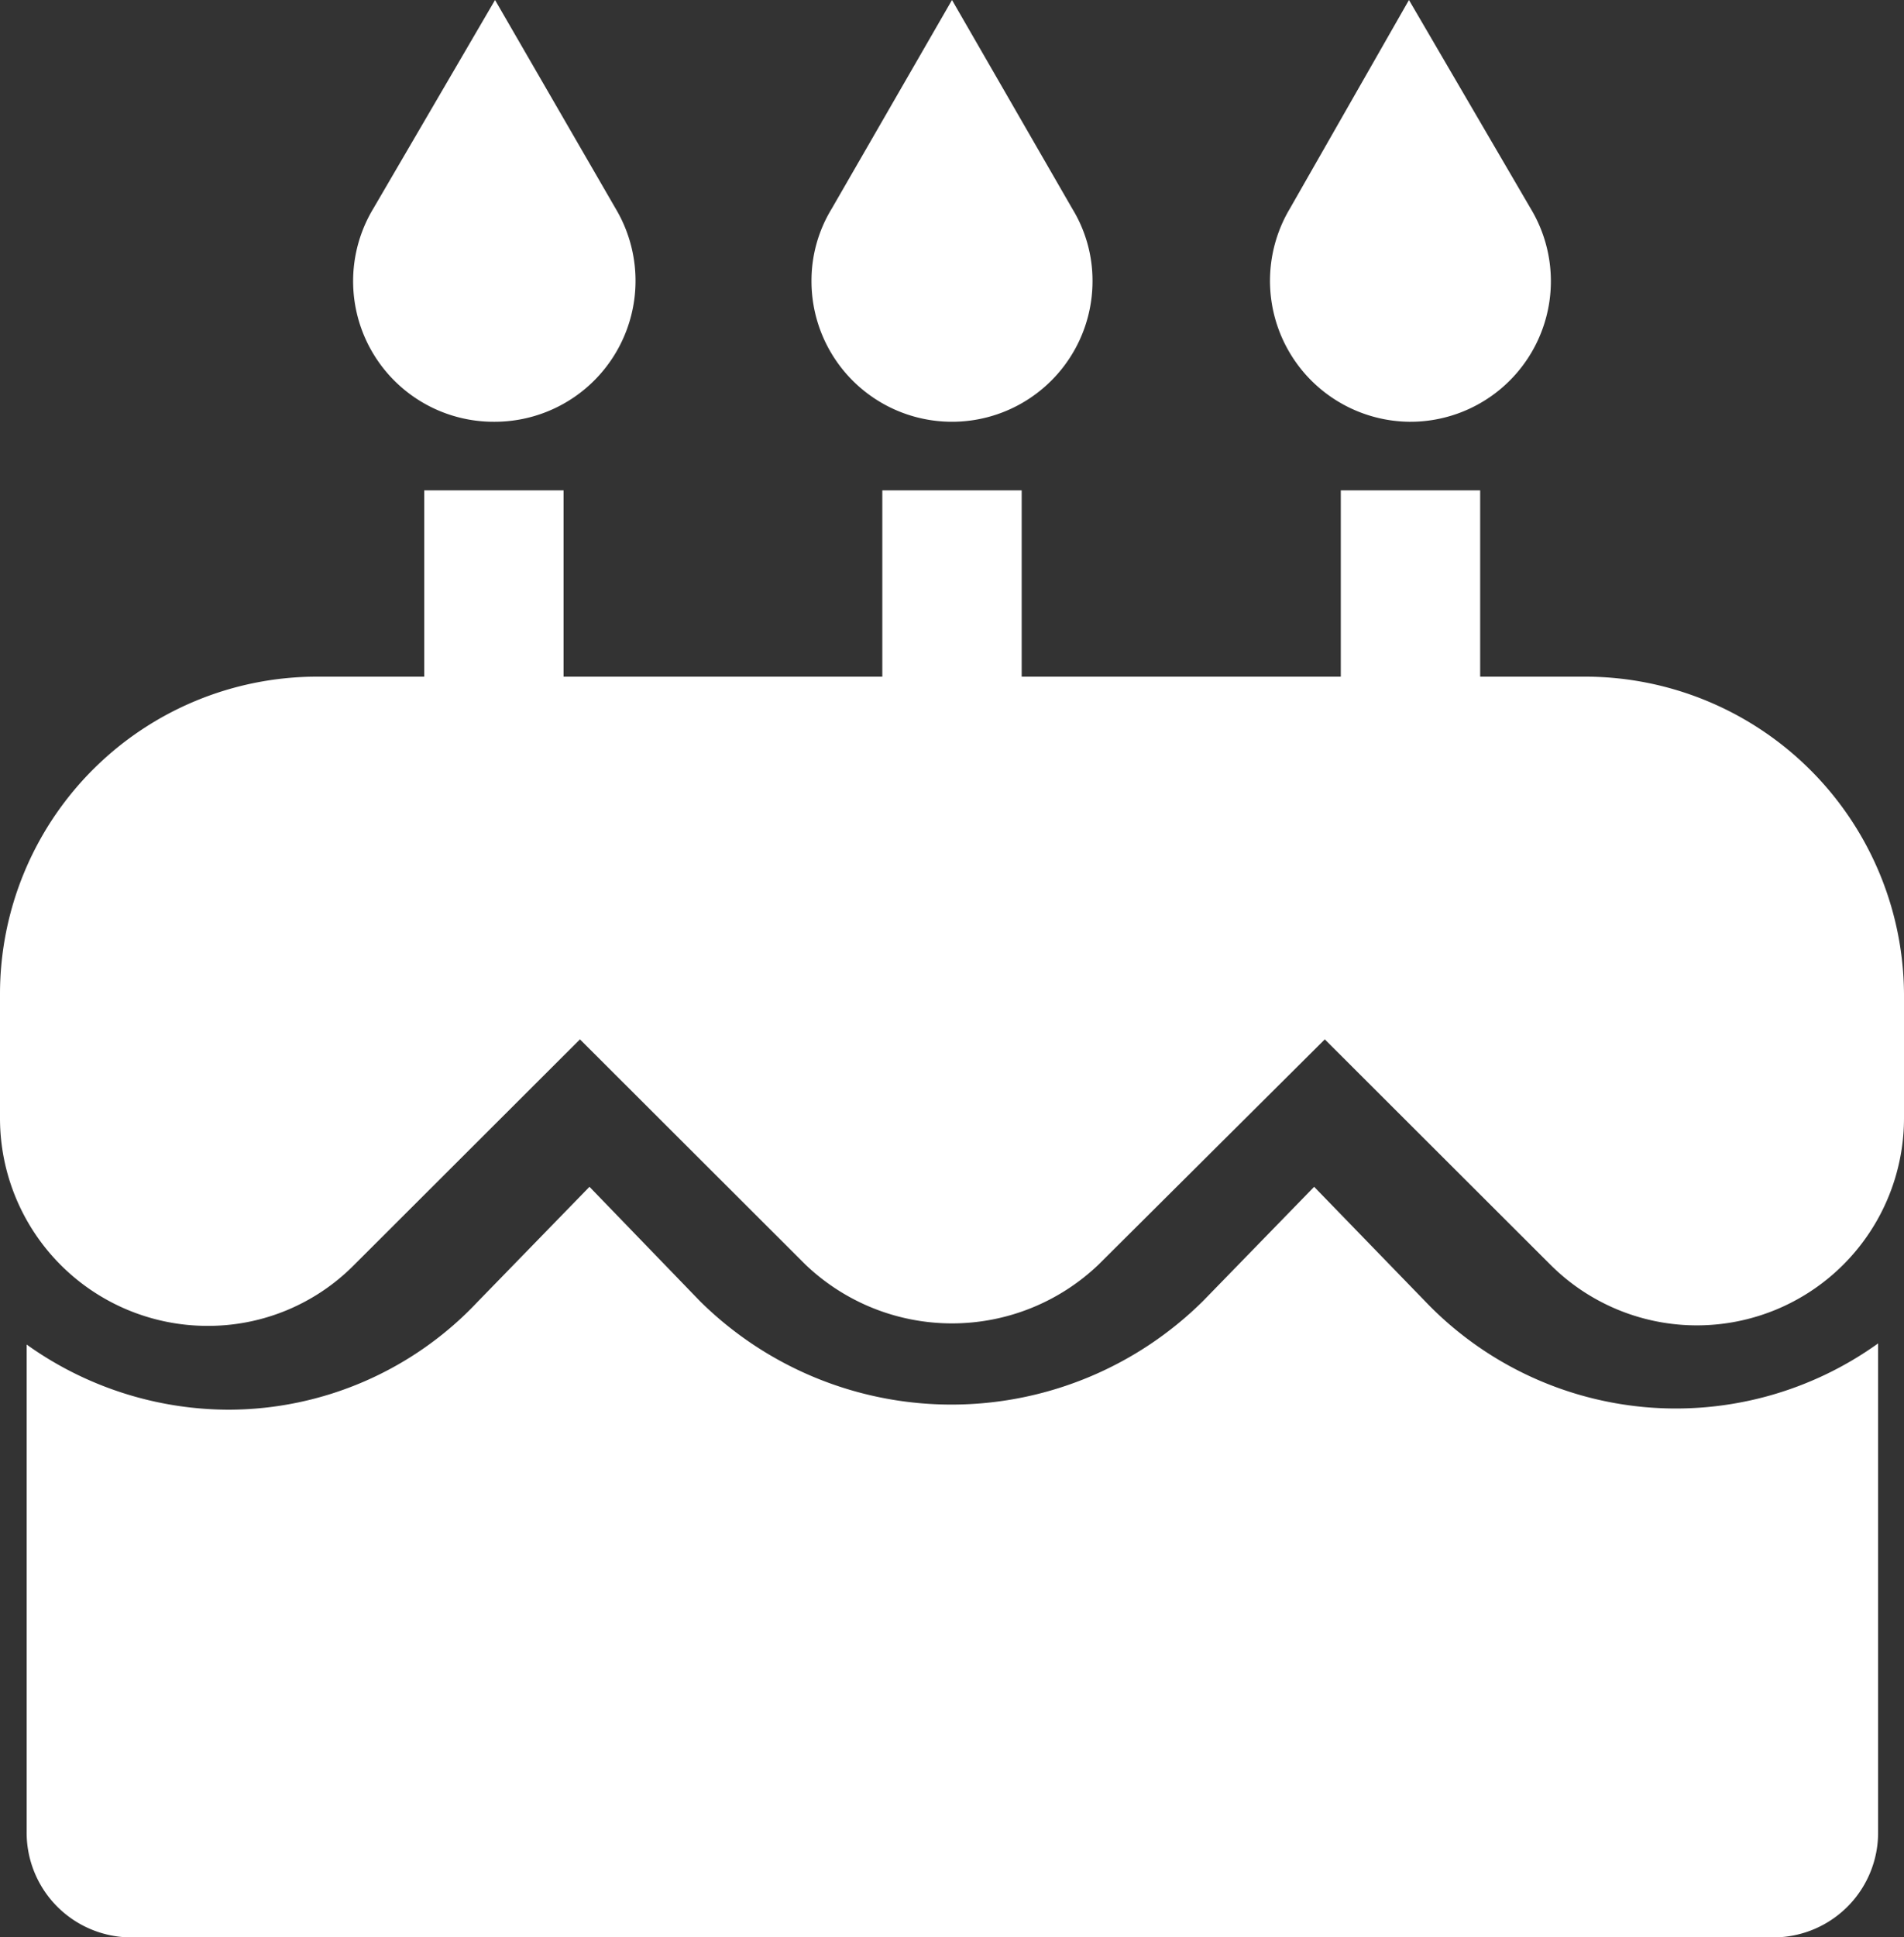 <svg xmlns="http://www.w3.org/2000/svg" viewBox="0 0 50 50.85"><rect x="0" y="0" width="50" height="50.85" fill="#333333" stroke="none"/><defs><style>.cls-1{fill:#fff;}</style></defs><title>Asset 7</title><g id="Layer_2" data-name="Layer 2"><g id="Layer_1-2" data-name="Layer 1"><path class="cls-1" d="M37.42,34.15l-2.91-3-2.92,3a9.39,9.39,0,0,1-13.21,0l-2.9-3-2.92,3A9,9,0,0,1,6,37a9.15,9.15,0,0,1-5.3-1.71V48.07a2.75,2.75,0,0,0,2.7,2.78H46.62a2.75,2.75,0,0,0,2.7-2.78V35.26a9.11,9.11,0,0,1-11.9-1.11Z"/><path class="cls-1" d="M41.64,17.76H8.33A8.33,8.33,0,0,0,0,26.09v3.27A5.45,5.45,0,0,0,5.44,34.8a5.39,5.39,0,0,0,3.85-1.59l5.94-5.93,5.92,5.91a5.57,5.57,0,0,0,7.7,0l5.94-5.91,5.92,5.91A5.44,5.44,0,0,0,50,29.35V26.09a8.38,8.38,0,0,0-8.36-8.33Z"/><path class="cls-1" d="M13,11.07a3.7,3.7,0,0,0,3.17-5.59L13,0,9.8,5.48A3.69,3.69,0,0,0,13,11.07Z"/><rect class="cls-1" x="11.14" y="12.87" width="3.66" height="9.6"/><path class="cls-1" d="M25,11.07a3.69,3.69,0,0,0,3.69-3.69,3.62,3.62,0,0,0-.53-1.9L25,0,21.84,5.48a3.62,3.62,0,0,0-.53,1.9A3.69,3.69,0,0,0,25,11.07Z"/><rect class="cls-1" x="23.17" y="12.87" width="3.66" height="9.6"/><path class="cls-1" d="M37,11.07A3.69,3.69,0,0,0,40.2,5.48L37,0,33.87,5.48A3.7,3.7,0,0,0,37,11.07Z"/><rect class="cls-1" x="35.21" y="12.87" width="3.66" height="9.6"/></g></g></svg>